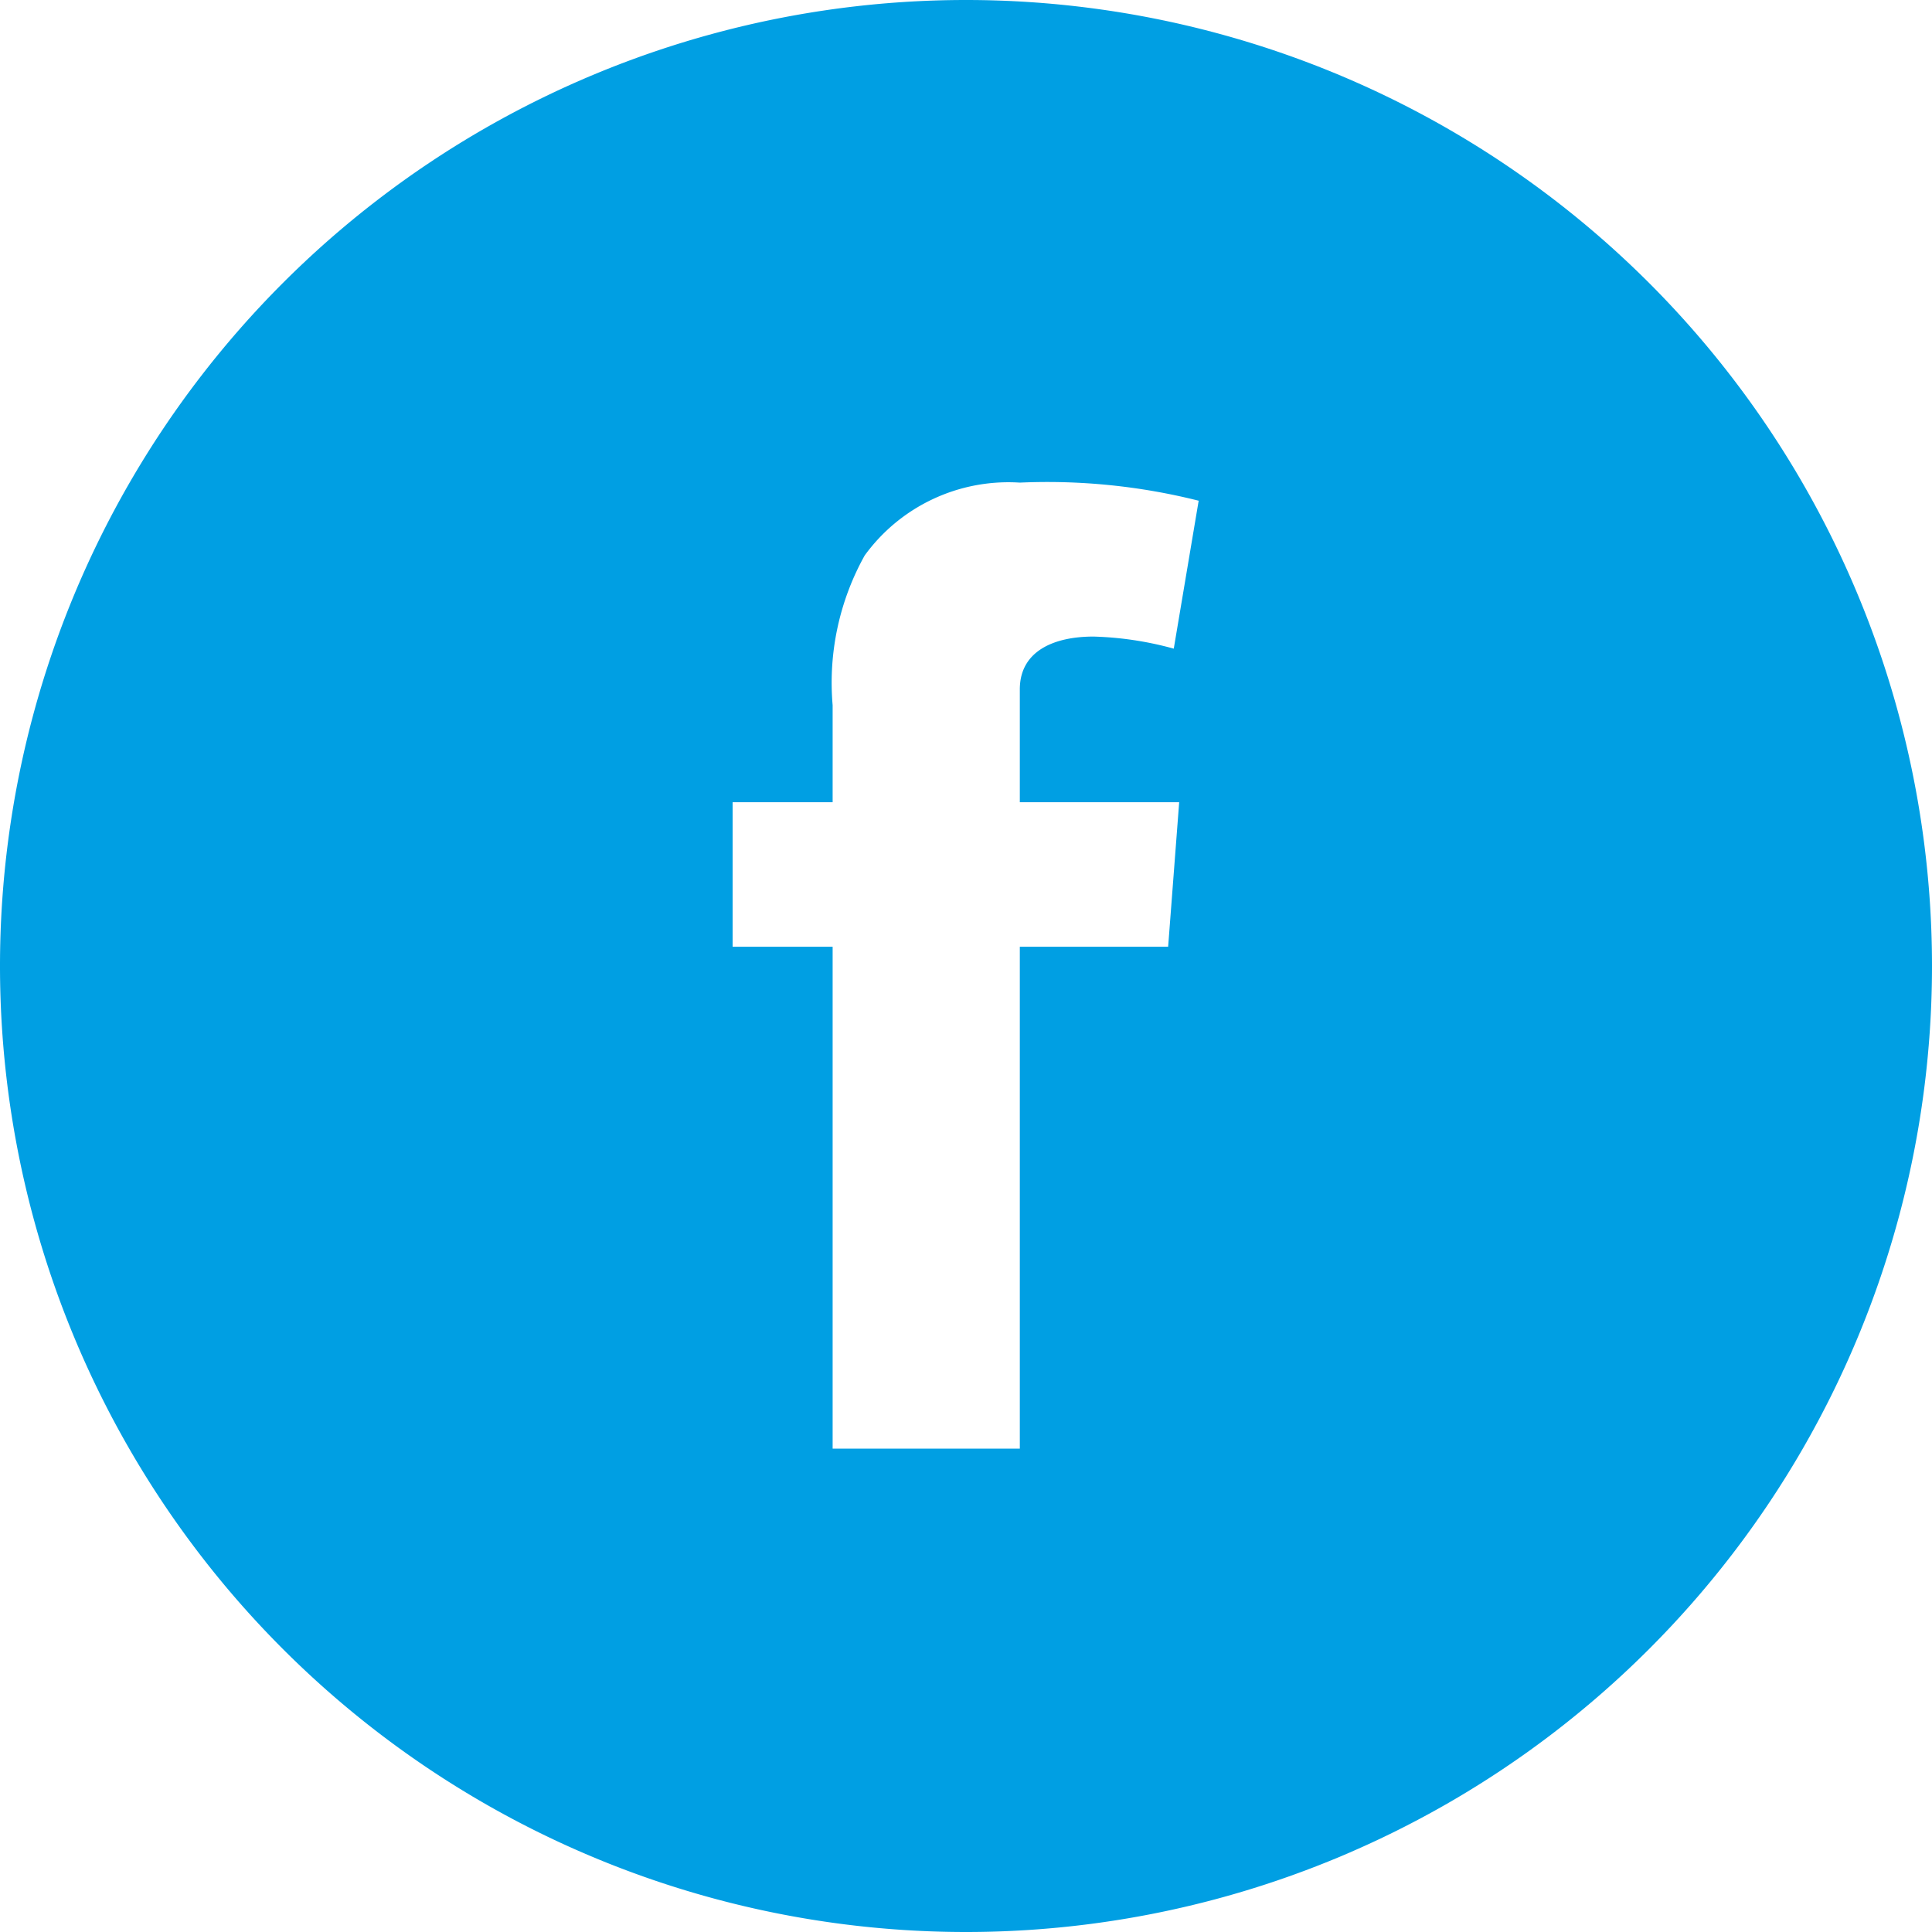 <?xml version="1.0" encoding="UTF-8"?>
<svg xmlns="http://www.w3.org/2000/svg" width="35" height="35" viewBox="0 0 35 35">
  <path id="facebook-round-svgrepo-com_1_" data-name="facebook-round-svgrepo-com (1)" d="M-125.5,145A17.5,17.5,0,0,0-143,162.5,17.5,17.5,0,0,0-125.5,180,17.5,17.5,0,0,0-108,162.5,17.5,17.5,0,0,0-125.5,145Zm3.862,14.533-.2,2.618h-2.687v9.092h-3.391v-9.092h-1.812v-2.618h1.812v-1.757a4.737,4.737,0,0,1,.581-2.714,3.219,3.219,0,0,1,2.81-1.319,11.239,11.239,0,0,1,3.24.328l-.451,2.68a6.064,6.064,0,0,0-1.456-.219c-.7,0-1.333.253-1.333.957v2.044Z" transform="translate(143 -145)" fill="#009fe3"></path>
</svg>
